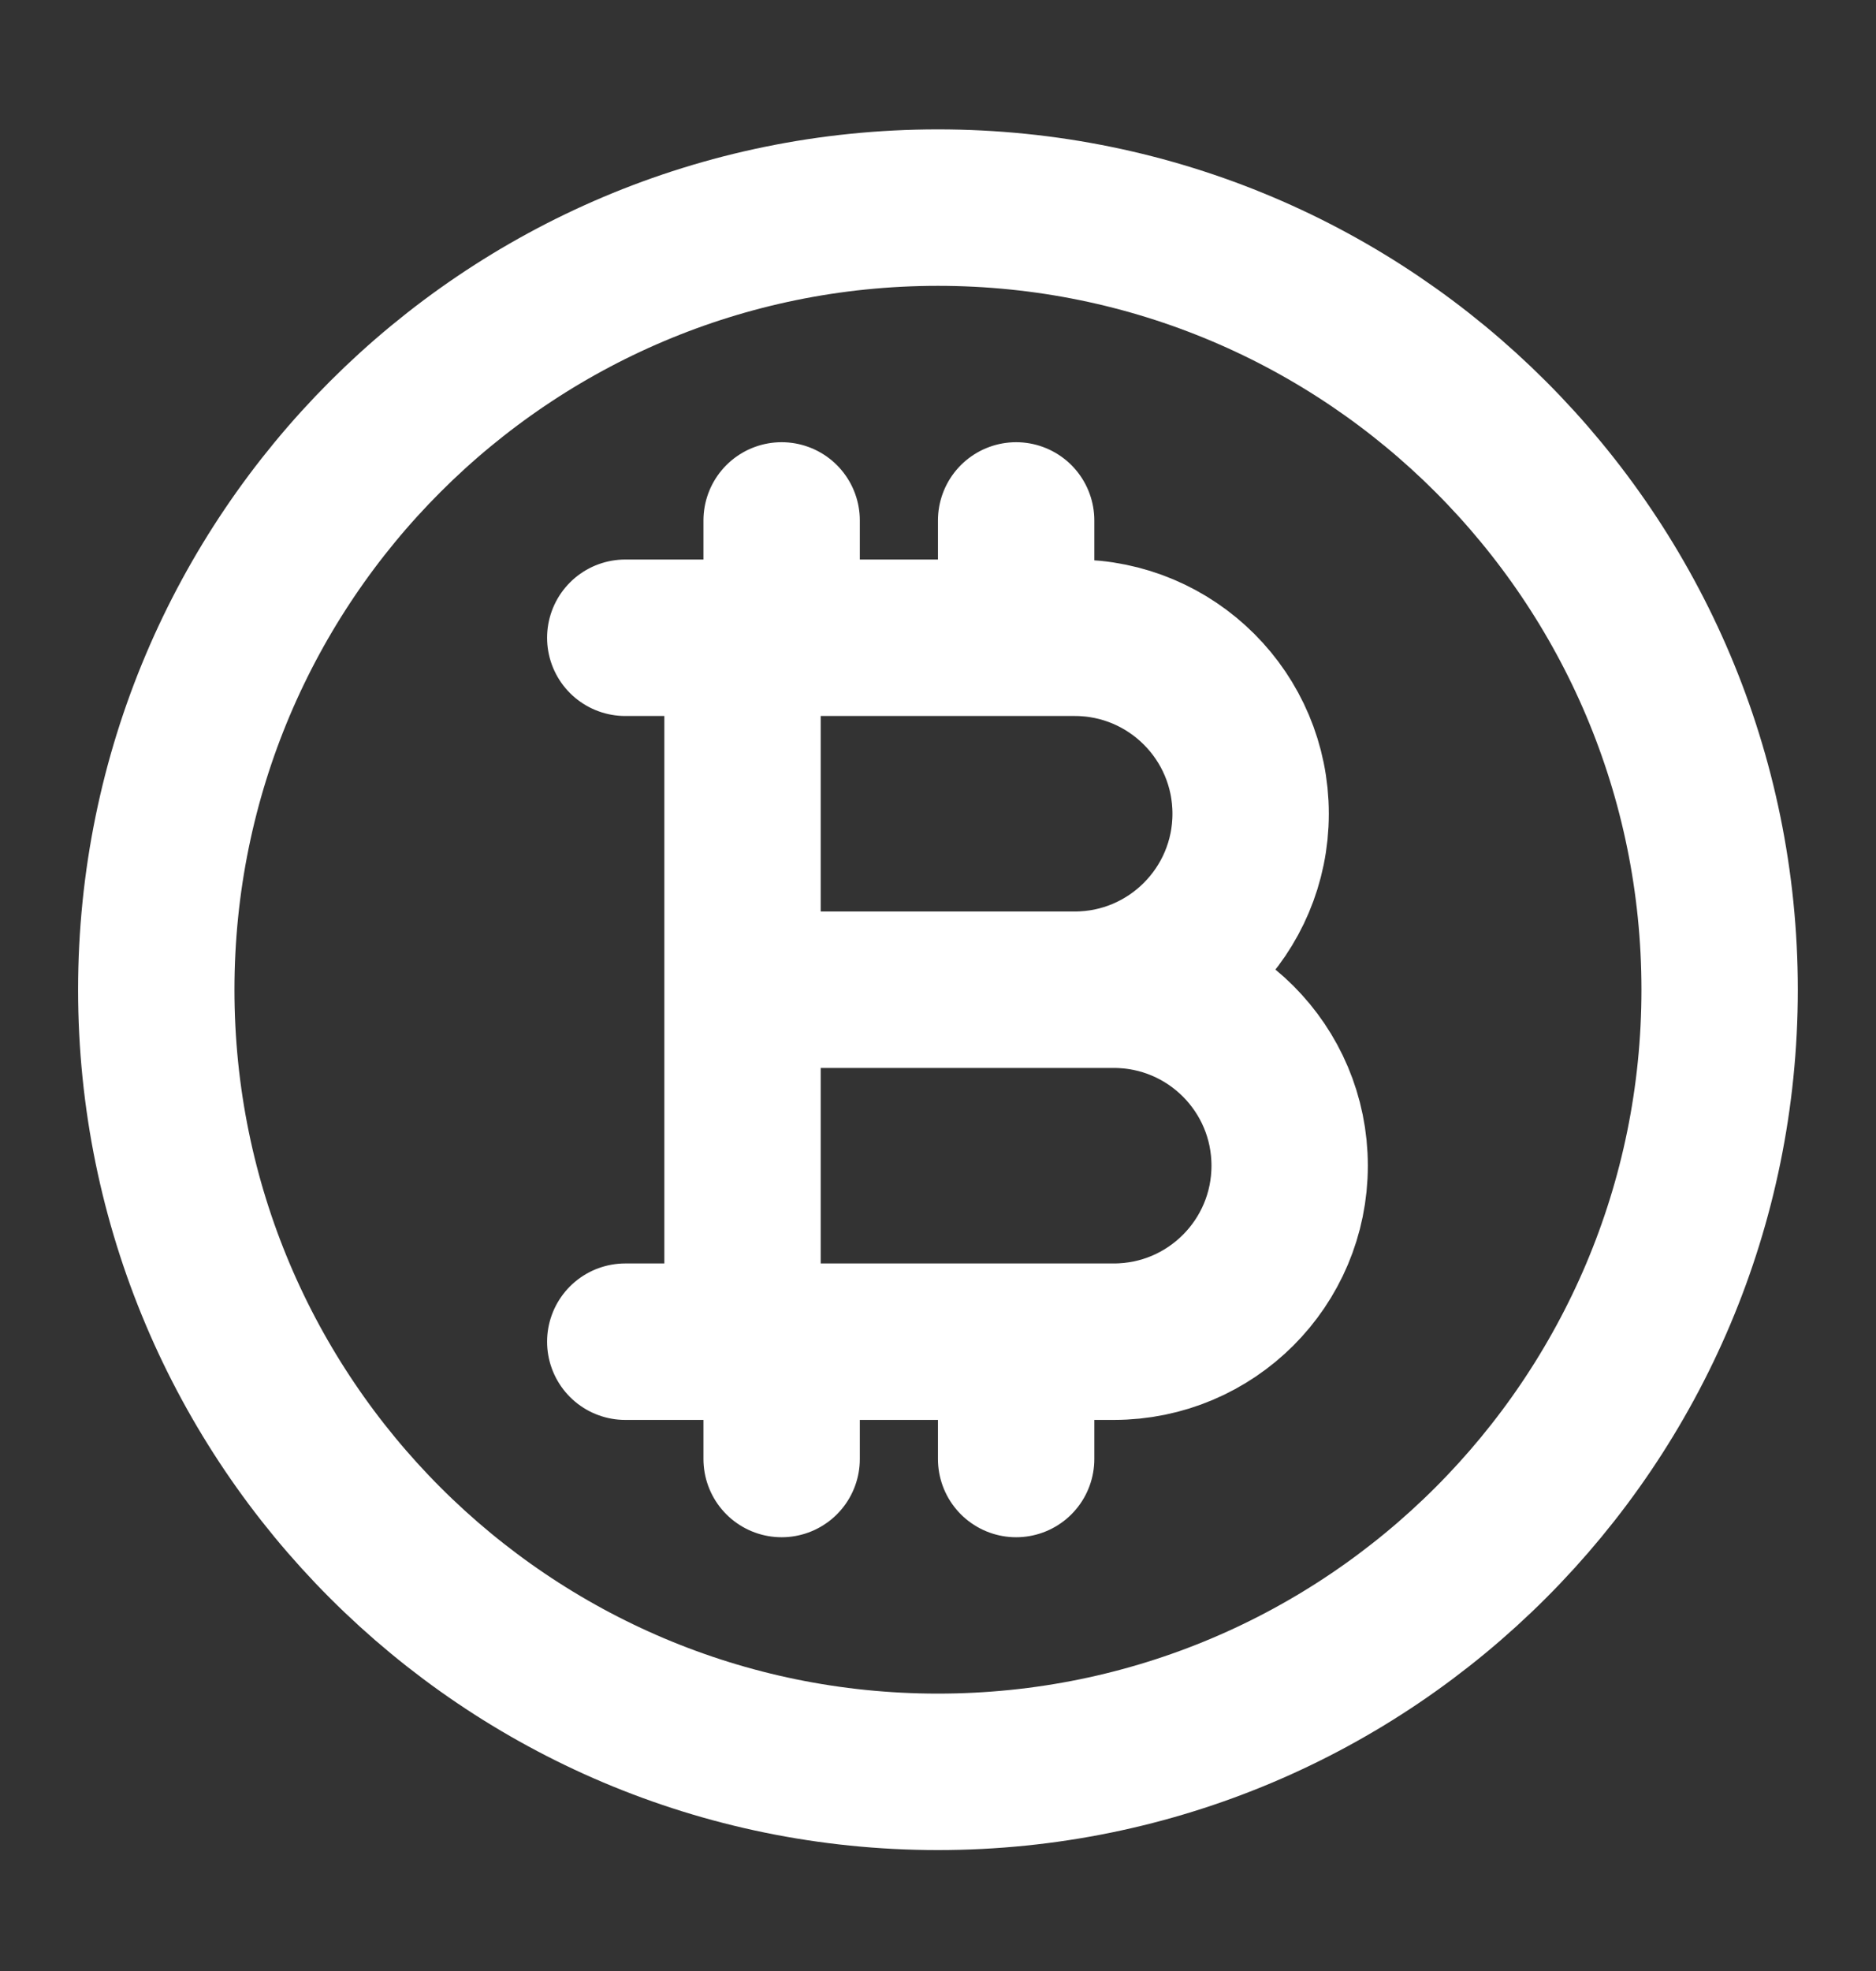 <svg width="20" height="21" viewBox="0 0 20 21" fill="none" xmlns="http://www.w3.org/2000/svg">
  <rect x="0" y="0" width="20" height="21" fill="#333333" stroke="none"/>
  <path d="M7.916 6.795H11.458C12.493 6.795 13.333 7.634 13.333 8.67C13.333 9.705 12.493 10.545 11.458 10.545H7.916H11.874C12.91 10.545 13.749 11.384 13.749 12.42C13.749 13.456 12.91 14.295 11.874 14.295H7.916M7.916 6.795H6.666M7.916 6.795V14.295M7.916 14.295H6.666M8.333 5.545V6.795M8.333 14.295V15.545M10.833 5.545V6.795M10.833 14.295V15.545M18.333 10.545C18.333 15.147 14.602 18.878 9.999 18.878C5.397 18.878 1.666 15.147 1.666 10.545C1.666 5.943 5.397 2.212 9.999 2.212C14.602 2.212 18.333 5.943 18.333 10.545Z" stroke="#ffffff" stroke-width="1.667" stroke-linecap="round" stroke-linejoin="round"/>
</svg>
